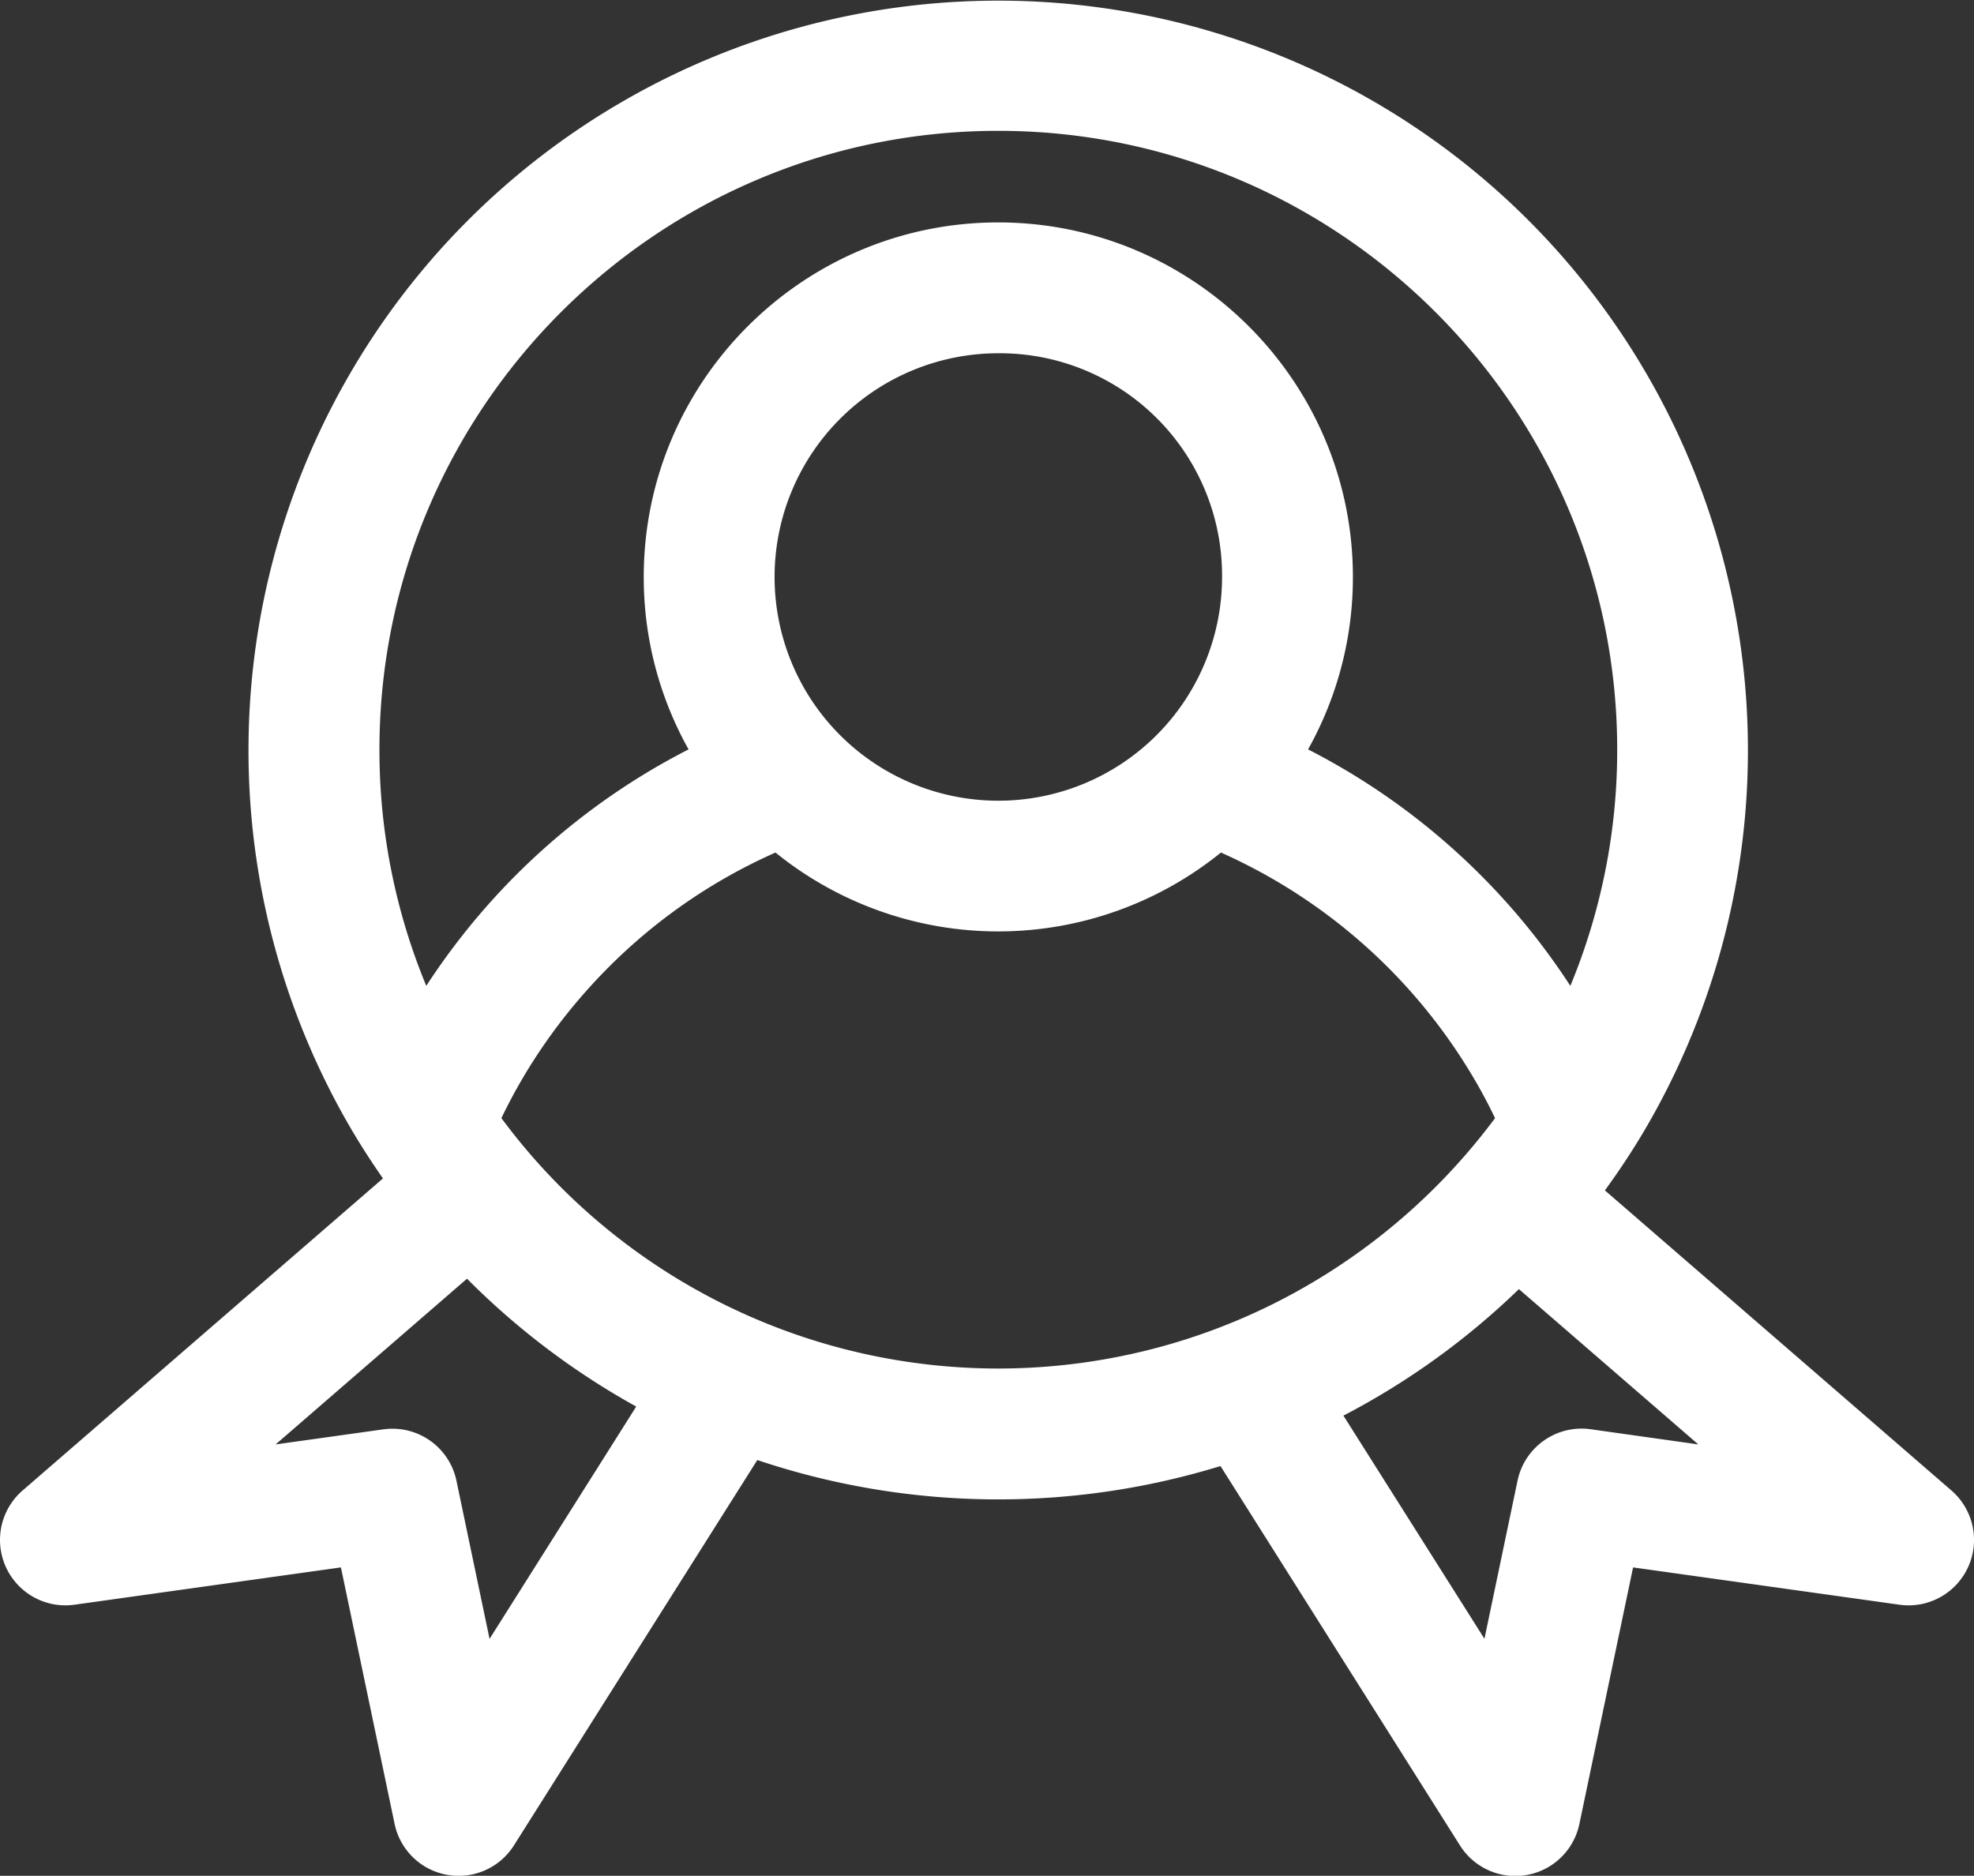 <svg xmlns="http://www.w3.org/2000/svg" viewBox="0 0 754.35 716.86"><rect x="0" y="0" width="754.35" height="716.86" fill="#333333" stroke="none"/><defs><style>.cls-1{fill:#fff;}</style></defs><g id="Capa_2" data-name="Capa 2"><g id="Capa_1-2" data-name="Capa 1"><path class="cls-1" d="M745.72,569.6,613.3,454.92q7.71-10.55,14.38-21.69a286.5,286.5,0,1,0-492.44,0q5.23,8.73,11.11,17.11L8.64,569.6a25,25,0,0,0,19.83,43.66L130.28,599l20.51,98a25,25,0,0,0,45.61,8.23l93-147.26a289.32,289.32,0,0,0,177,2.3l91.53,145A25,25,0,0,0,603.56,697l20.51-98,101.81,14.26a25,25,0,0,0,19.84-43.66ZM145,286.5C145,156.09,251.05,50,381.46,50S618,156.09,618,286.5a235.26,235.26,0,0,1-17.9,90.26,261.65,261.65,0,0,0-100.23-90.37A134.64,134.64,0,0,0,517,220.5C517,145.79,456.17,85,381.46,85S246,145.79,246,220.5a134.64,134.64,0,0,0,17.13,65.89,261.65,261.65,0,0,0-100.23,90.37A235.26,235.26,0,0,1,145,286.5Zm322-66a85.5,85.5,0,1,1-85.5-85.5A84.93,84.93,0,0,1,467,220.5ZM187.08,626.32l-12.65-60.44A25,25,0,0,0,150,546a26,26,0,0,0-3.5.24L105.33,552l73.13-63.33.41.41a287.65,287.65,0,0,0,64.26,48.45ZM438.51,516a236.18,236.18,0,0,1-242.4-82.81c-1.53-1.93-3-3.89-4.51-5.87a207.57,207.57,0,0,1,16.75-28.72,213.9,213.9,0,0,1,24.26-29,210.39,210.39,0,0,1,63.74-43.79,135.24,135.24,0,0,0,170.22,0,212.4,212.4,0,0,1,95.92,85.06q4.8,8,8.83,16.44c-1.47,2-3,3.94-4.51,5.87a238,238,0,0,1-64.3,56.37A234.62,234.62,0,0,1,438.51,516Zm169.35,30.2a25,25,0,0,0-27.94,19.64l-12.65,60.44L513.38,541a286.37,286.37,0,0,0,67.06-48.35L649,552Z"/></g></g></svg>